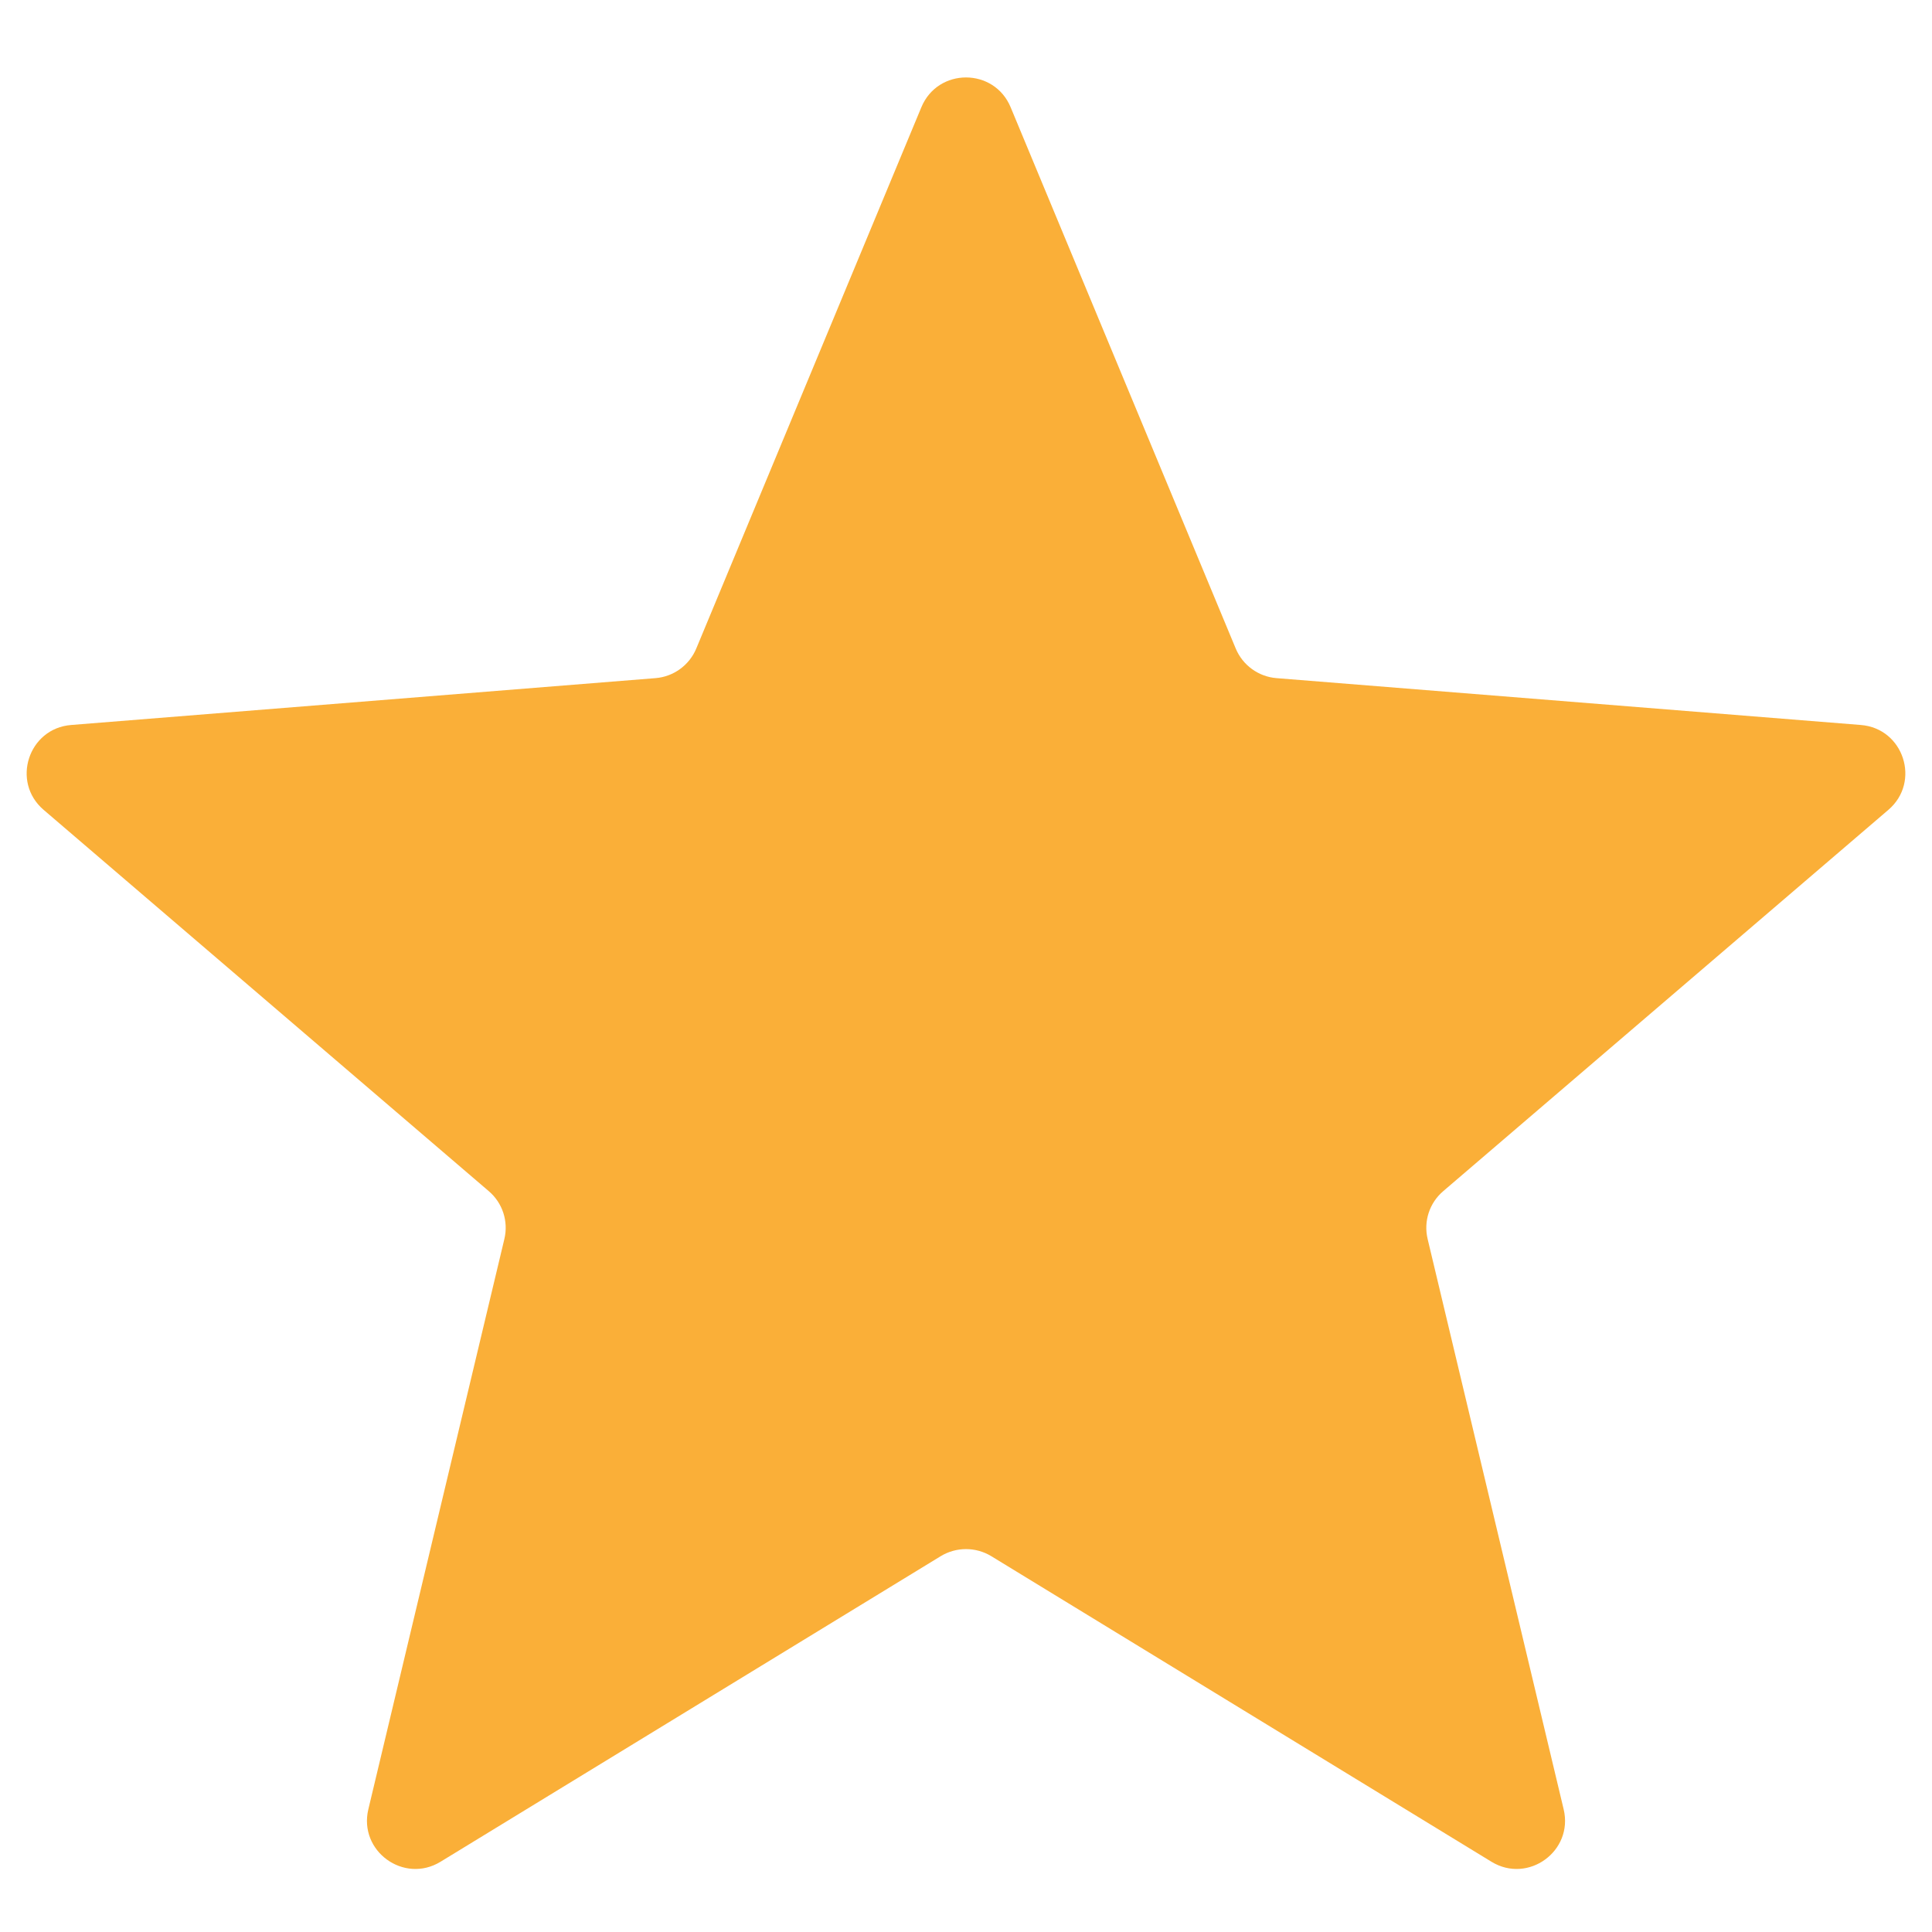   <svg width="20" height="20" viewBox="0 0 20 20"  xmlns="http://www.w3.org/2000/svg">
    <path
      d="M9.538 1.11C9.709 0.699 10.291 0.699 10.462 1.11L12.792 6.713C12.864 6.886 13.027 7.005 13.214 7.02L19.263 7.505C19.707 7.54 19.886 8.094 19.549 8.383L14.94 12.331C14.797 12.453 14.735 12.644 14.779 12.827L16.187 18.73C16.29 19.163 15.819 19.504 15.44 19.273L10.261 16.109C10.101 16.012 9.899 16.012 9.739 16.109L4.56 19.273C4.181 19.504 3.71 19.163 3.813 18.73L5.221 12.827C5.265 12.644 5.203 12.453 5.06 12.331L0.451 8.383C0.114 8.094 0.293 7.54 0.737 7.505L6.786 7.02C6.973 7.005 7.136 6.886 7.208 6.713L9.538 1.11Z"
      fill="#FAAF38" />
  </svg>
